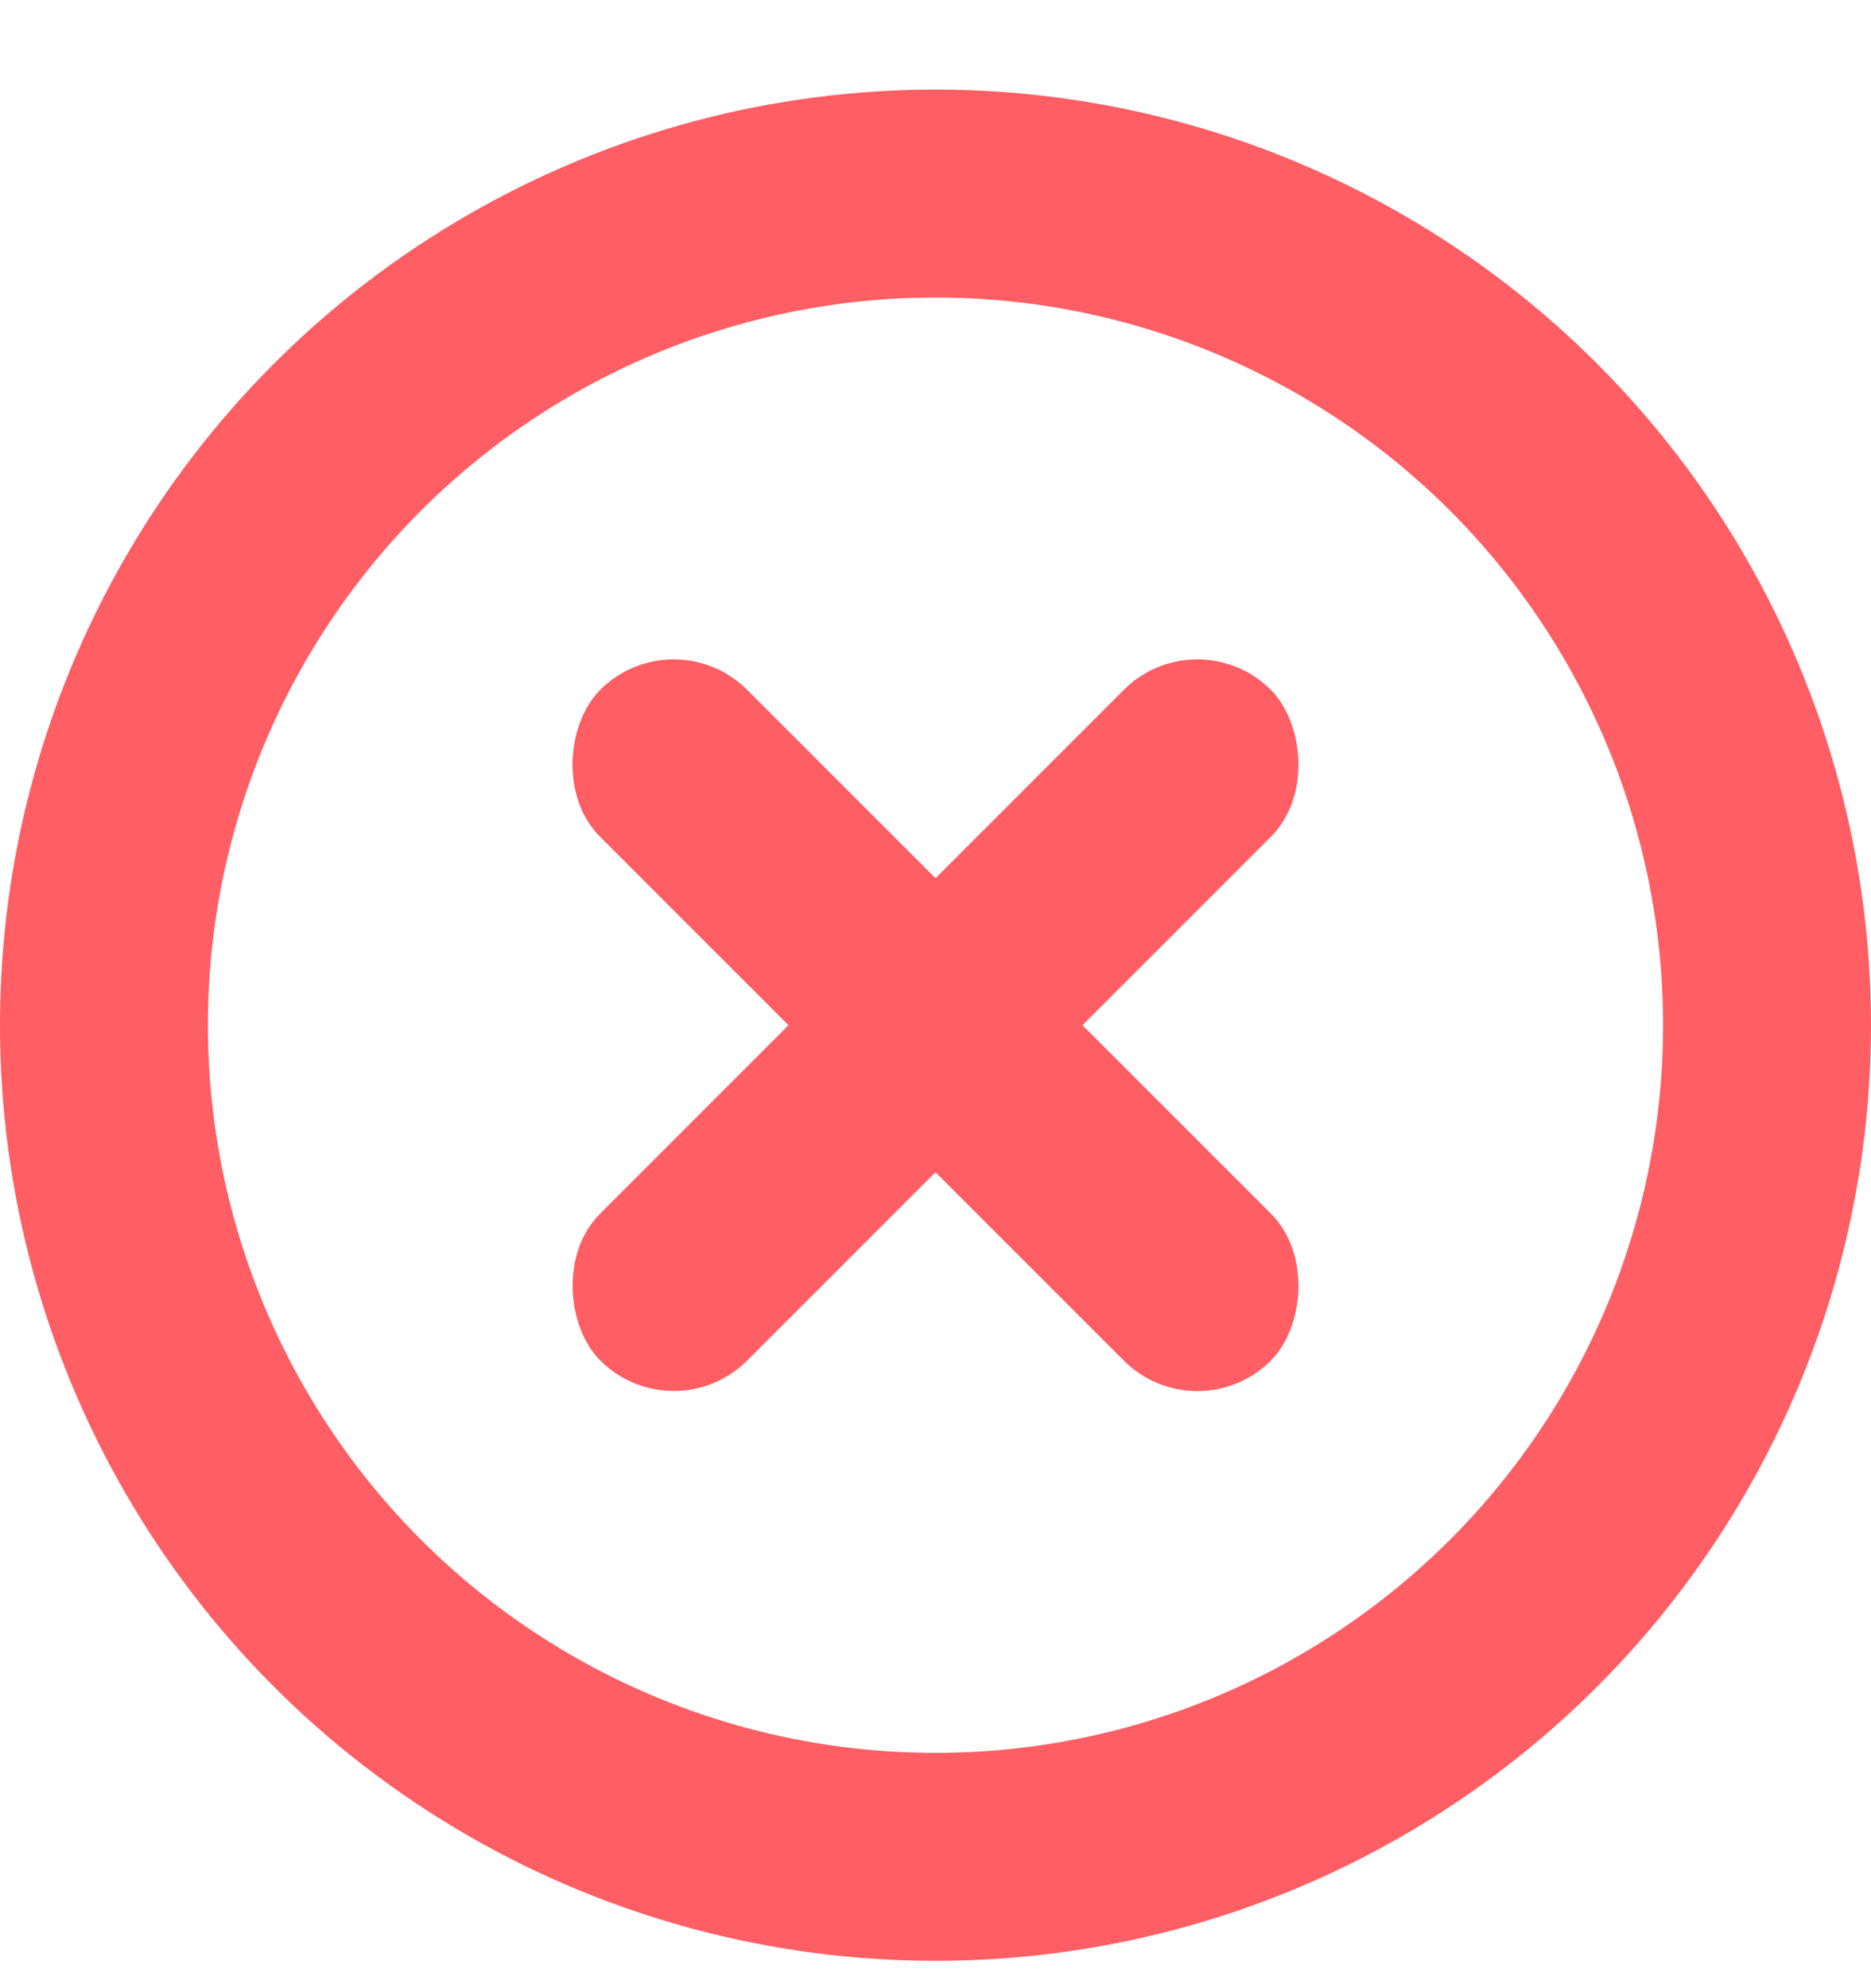 <svg width="16" height="17" viewBox="0 0 16 17" fill="none" xmlns="http://www.w3.org/2000/svg">
<circle cx="8" cy="8.766" r="7.111" stroke="#FF5E64" stroke-width="1.778"/>
<rect x="5.761" y="5.27" width="8.111" height="1.778" rx="0.889" transform="rotate(45 5.761 5.27)" fill="#FF5E64"/>
<rect width="8.111" height="1.778" rx="0.889" transform="matrix(-0.707 0.707 0.707 0.707 10.239 5.27)" fill="#FF5E64"/>
</svg>

